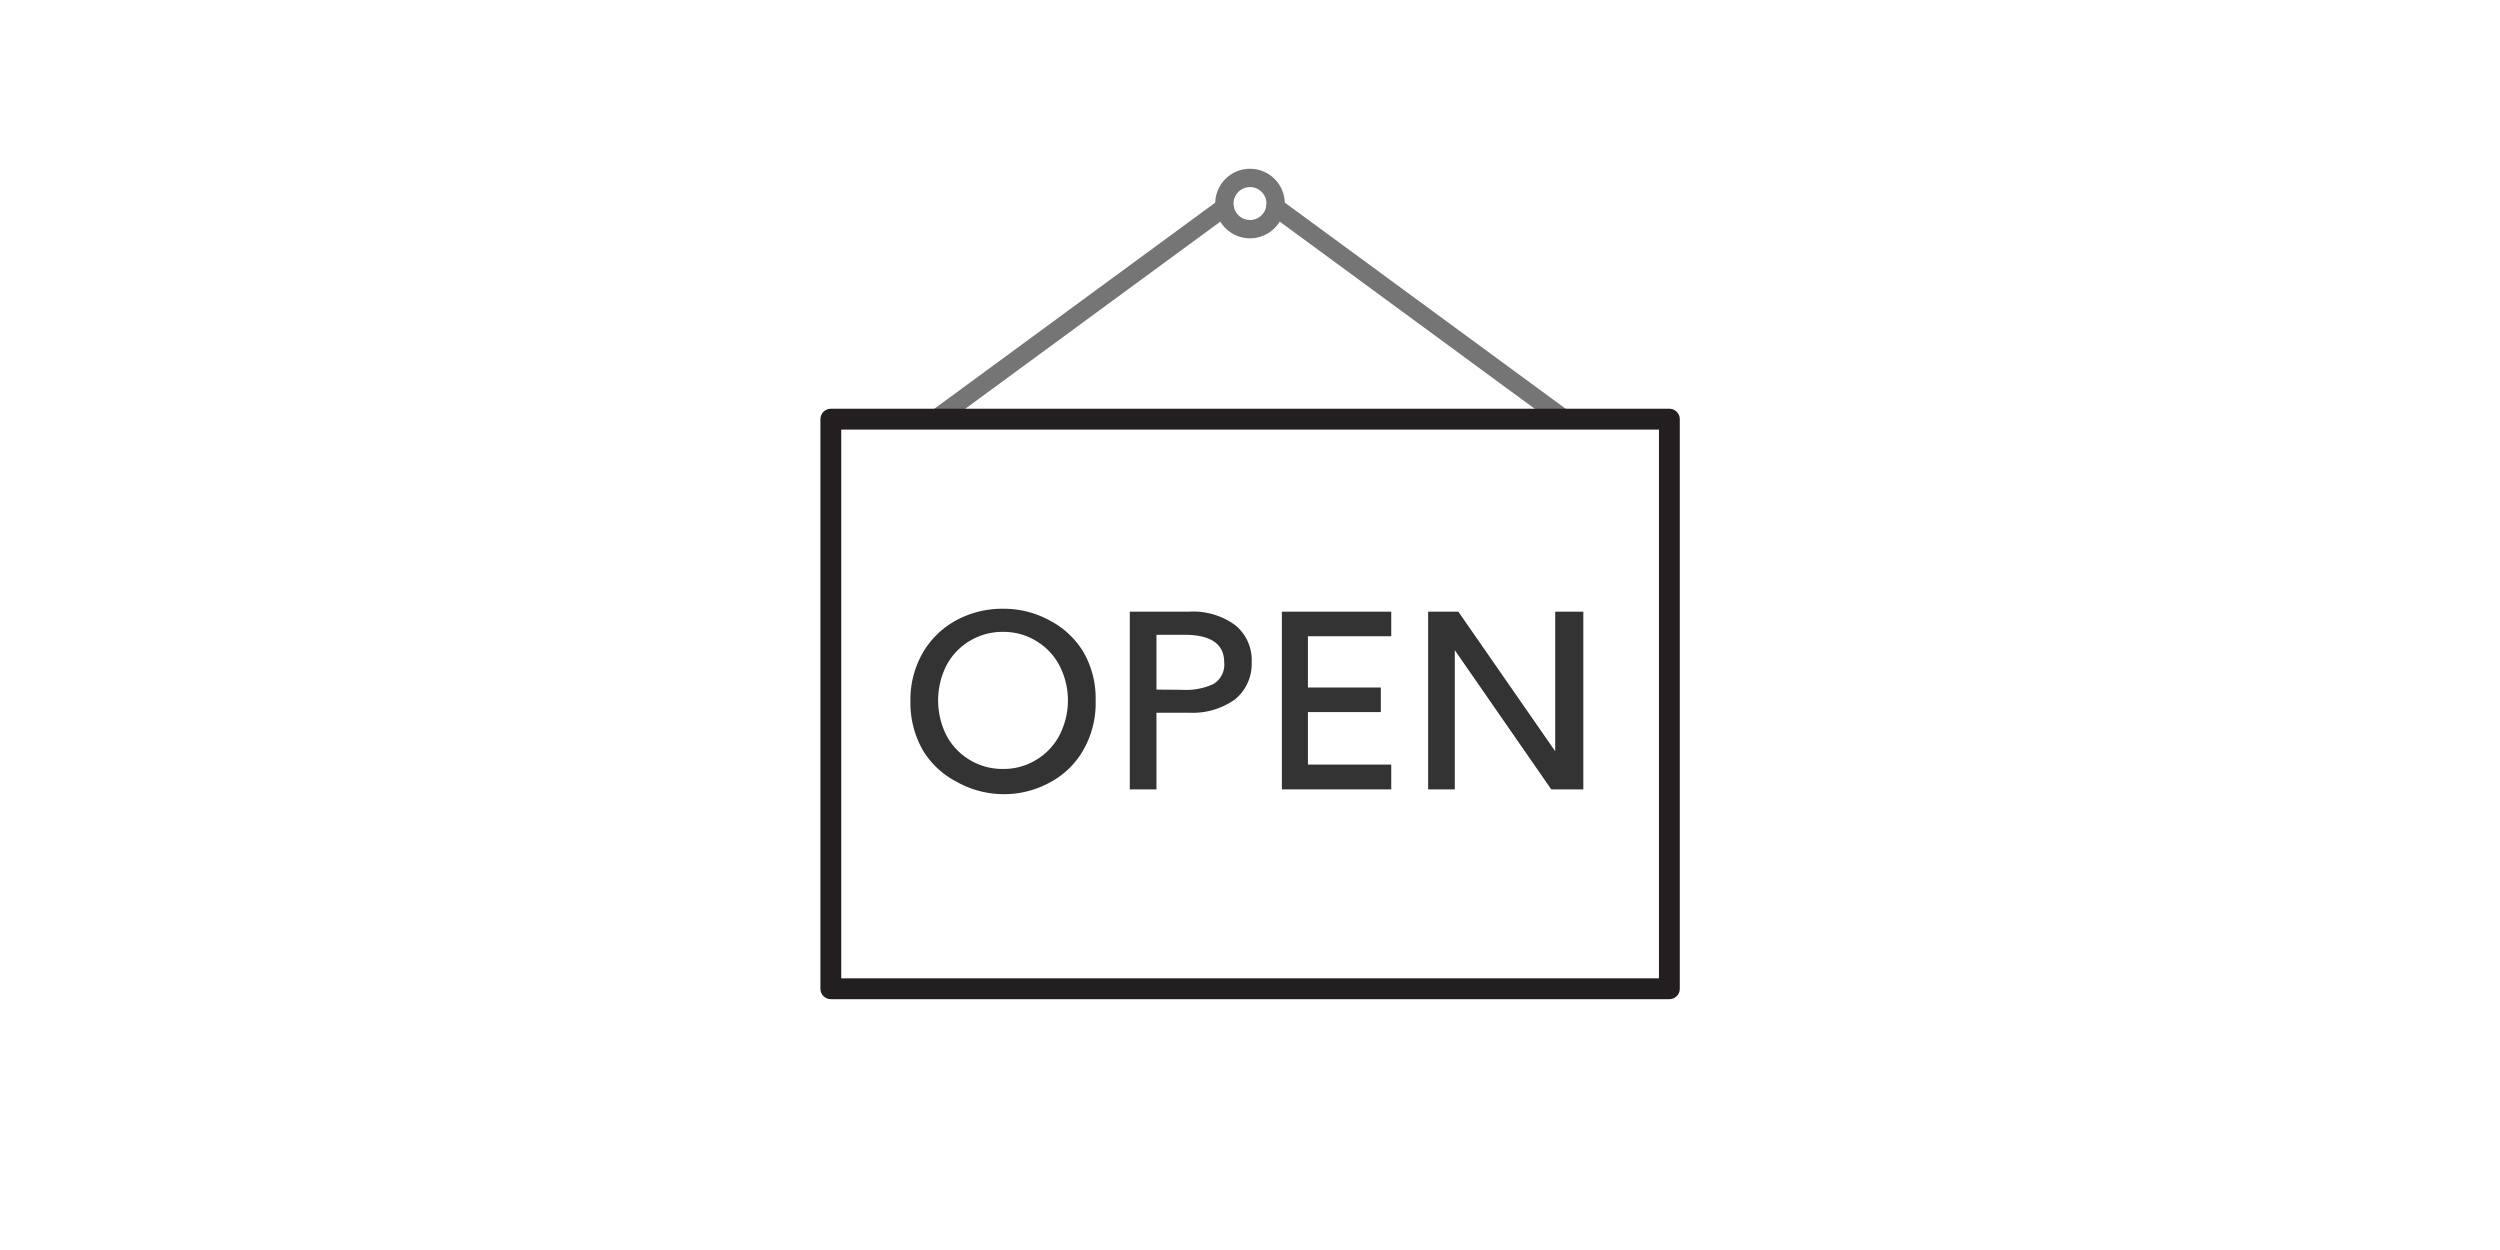 <svg id="Layer_1" data-name="Layer 1" xmlns="http://www.w3.org/2000/svg" viewBox="0 0 120 60"><defs><style>.cls-1,.cls-3{fill:none;stroke-linejoin:round;}.cls-1{stroke:#757575;stroke-linecap:round;stroke-width:0.88px;}.cls-2{fill:#333;}.cls-3{stroke:#231f20;}</style></defs><circle class="cls-1" cx="60" cy="9.77" r="1.23"/><line class="cls-1" x1="58.77" y1="9.95" x2="44.91" y2="20.12"/><line class="cls-1" x1="75.09" y1="20.12" x2="61.22" y2="9.94"/><path class="cls-2" d="M45.89,37.51A4.07,4.07,0,0,1,44.29,36a4.6,4.6,0,0,1-.59-2.34,4.52,4.52,0,0,1,.59-2.32,4.13,4.13,0,0,1,1.6-1.56,4.63,4.63,0,0,1,2.25-.56,4.57,4.57,0,0,1,2.24.56A4.09,4.09,0,0,1,52,31.29a4.42,4.42,0,0,1,.59,2.32A4.5,4.5,0,0,1,52,36a4,4,0,0,1-1.61,1.56,4.57,4.57,0,0,1-2.24.56A4.63,4.63,0,0,1,45.89,37.51Zm-.45-2.19a3,3,0,0,0,1.13,1.17,3.06,3.06,0,0,0,1.58.42,3,3,0,0,0,1.56-.42,3,3,0,0,0,1.13-1.17,3.65,3.65,0,0,0,0-3.4,3,3,0,0,0-1.13-1.17,3,3,0,0,0-1.56-.42,3.06,3.06,0,0,0-1.58.42,3,3,0,0,0-1.13,1.17,3.73,3.73,0,0,0,0,3.4Z"/><path class="cls-2" d="M54.23,29.36h2.84a3.42,3.42,0,0,1,2.21.64,2.15,2.15,0,0,1,.8,1.78,2.19,2.19,0,0,1-.8,1.79,3.48,3.48,0,0,1-2.21.64H55.51v3.68H54.23Zm2.49,3.75a3.14,3.14,0,0,0,1.51-.27,1.08,1.08,0,0,0,.53-1.06c0-.89-.68-1.33-2-1.31H55.51V33.1Z"/><path class="cls-2" d="M61.53,29.36h5.25v1.18h-4V33h3.5v1.18h-3.5V36.7h4v1.19H61.53Z"/><path class="cls-2" d="M68.55,29.36H70l4.65,6.7v-6.7H76v8.53H74.46l-4.63-6.68v6.68H68.55Z"/><rect class="cls-3" x="39.88" y="20.12" width="40.25" height="27.34"/></svg>